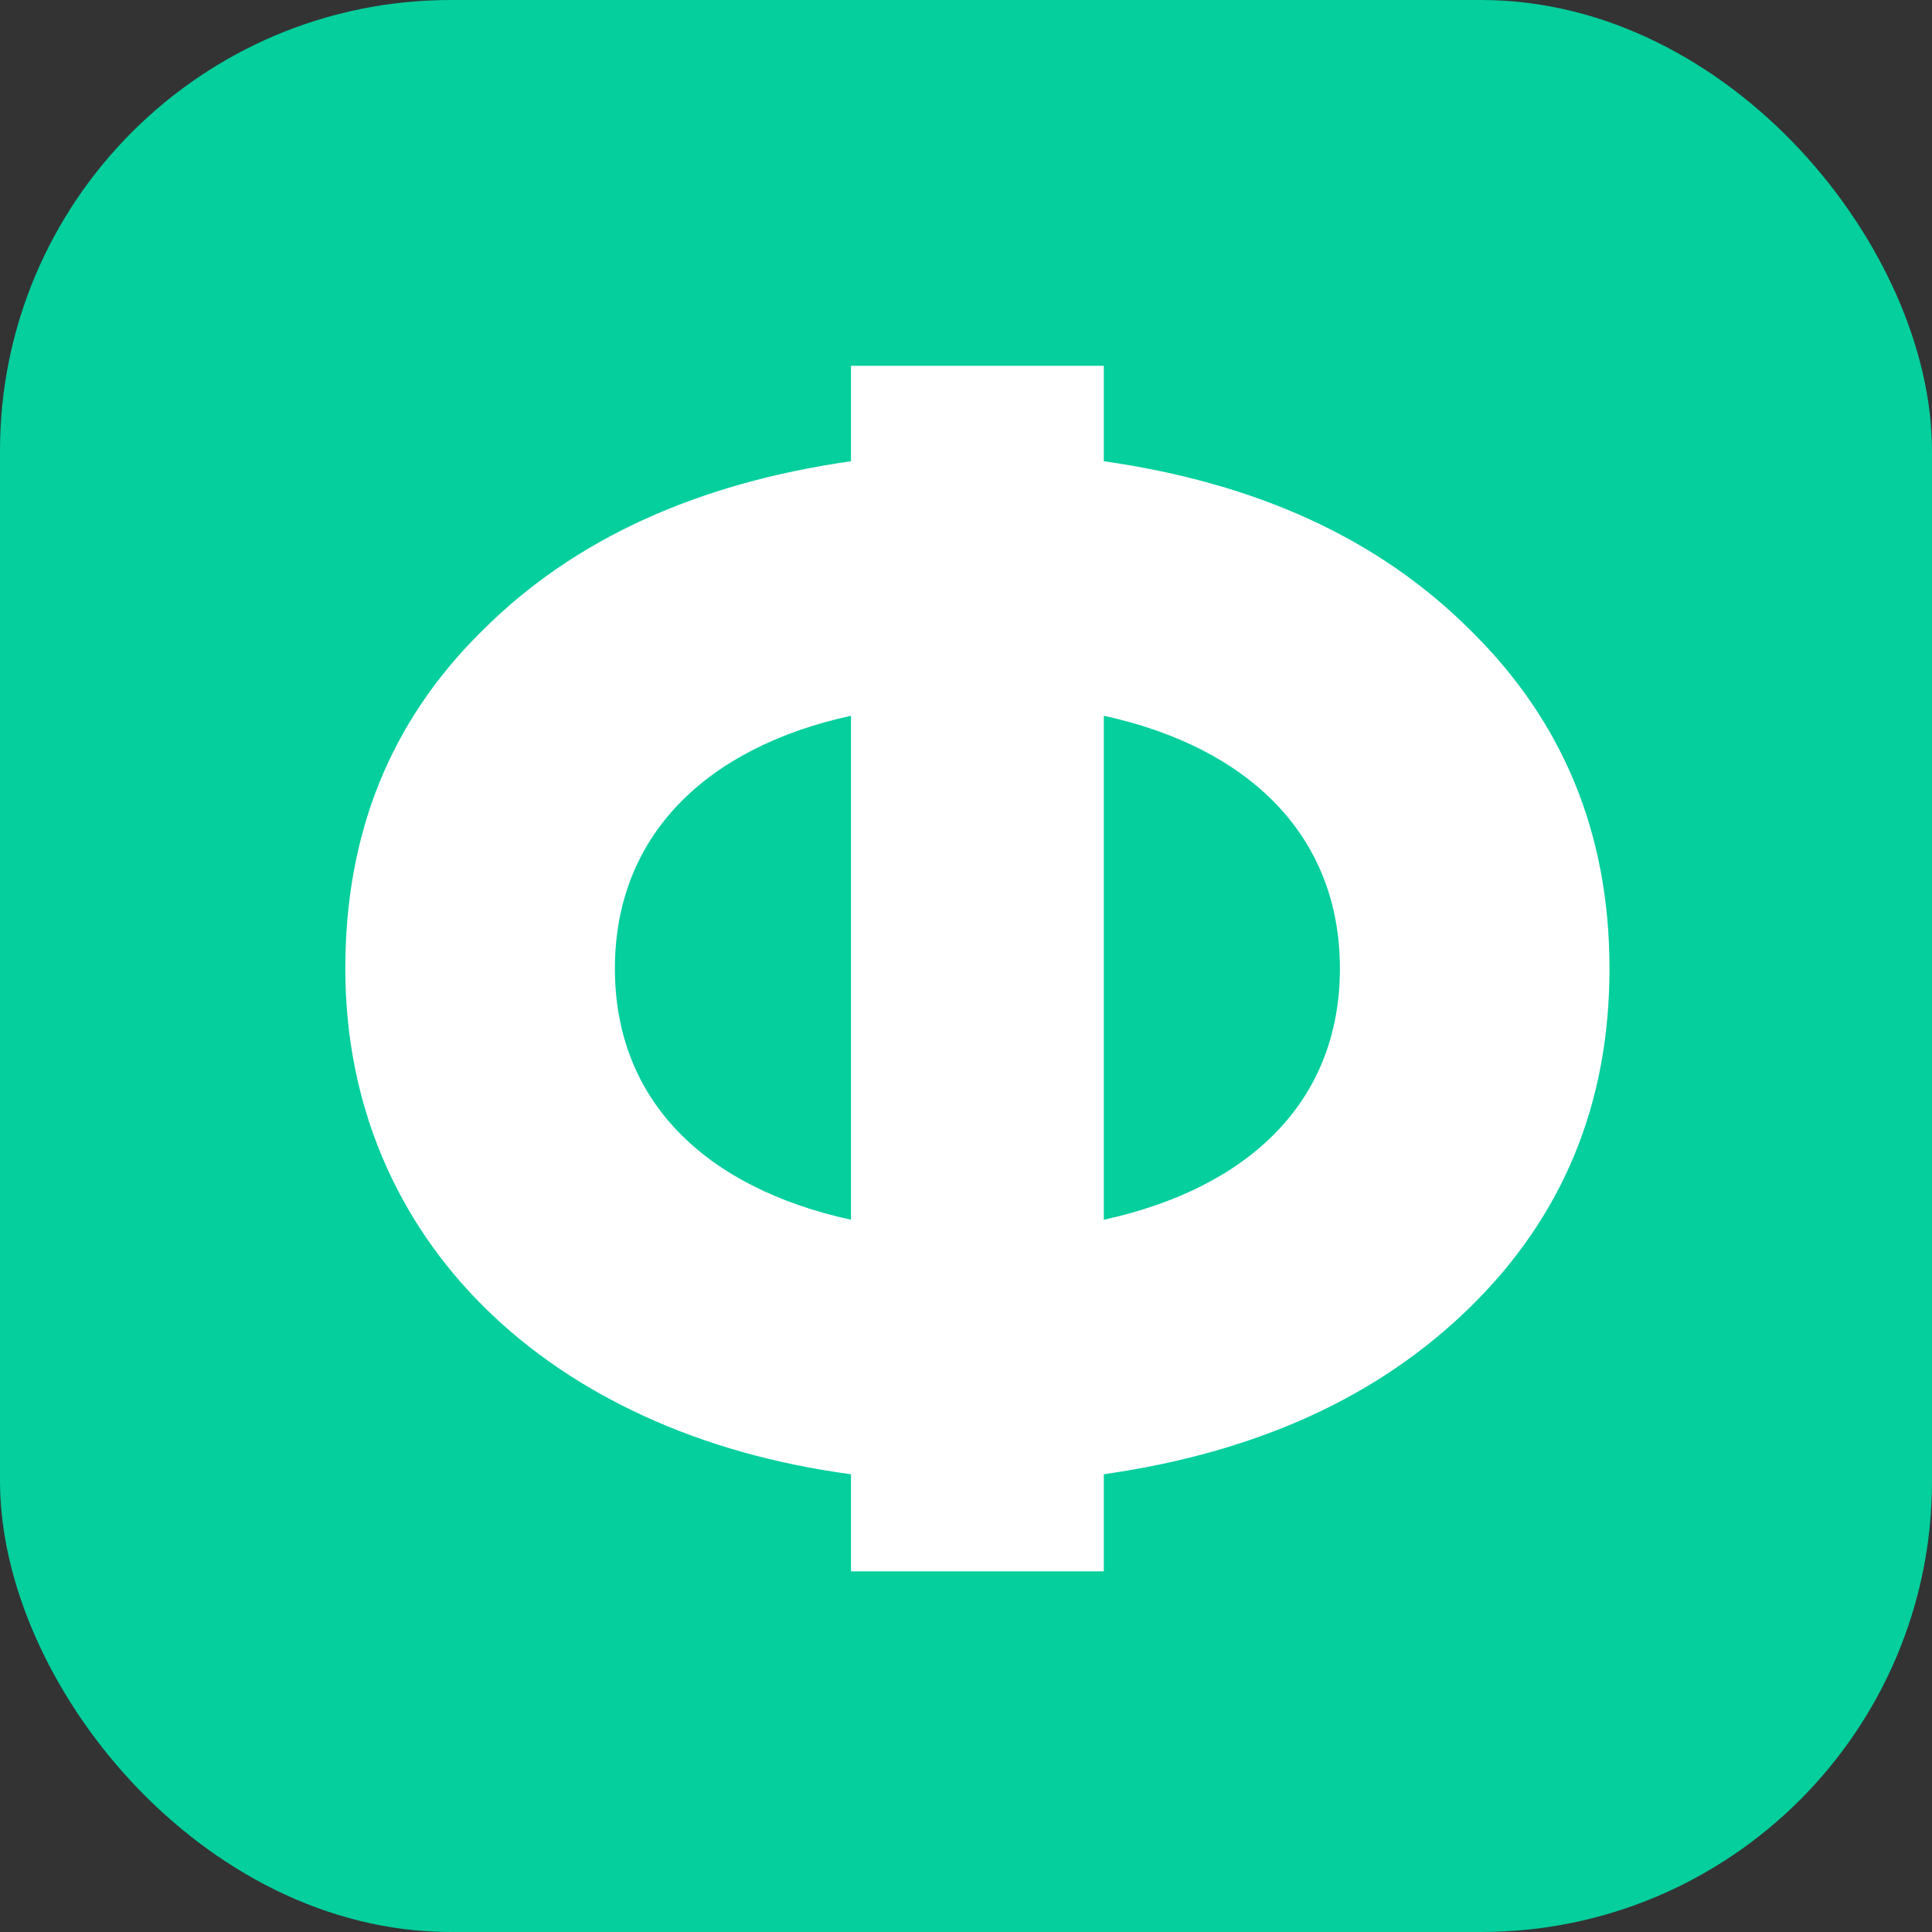 <?xml version="1.0" encoding="UTF-8"?> <svg xmlns="http://www.w3.org/2000/svg" xmlns:xlink="http://www.w3.org/1999/xlink" width="300px" height="300px" viewBox="0 0 300 300"><rect x="0" y="0" width="300" height="300" fill="#333333" stroke="none"/> <title>Group 3</title> <g id="Page-1" stroke="none" stroke-width="1" fill="none" fill-rule="evenodd"> <g id="Extra-Large" transform="translate(-1155, -2132)"> <g id="Group-3" transform="translate(1155, 2132)"> <rect id="Rectangle" fill="#04CF9D" x="0" y="0" width="300" height="300" rx="70"></rect> <g id="Ф" transform="translate(53.62, 56.8)" fill="#FFFFFF" fill-rule="nonzero"> <path d="M196.3,93.6 C196.3,72.54 189.02,55.12 174.72,41.08 C160.42,26.78 141.44,18.2 117.78,14.82 L117.78,0 L78.52,0 L78.52,14.82 C54.86,18.2 35.62,26.78 21.32,41.08 C7.02,55.12 0,72.54 0,93.6 C0,135.72 31.72,165.88 78.52,172.12 L78.52,187.2 L117.78,187.2 L117.78,172.12 C141.44,168.74 160.42,160.16 174.72,146.12 C189.02,132.08 196.3,114.66 196.3,93.6 Z M41.86,93.6 C41.86,73.06 55.9,59.28 78.52,54.34 L78.52,132.6 C55.9,127.66 41.86,114.14 41.86,93.6 Z M117.78,54.34 C140.4,59.28 154.44,73.06 154.44,93.6 C154.44,114.14 140.4,127.66 117.78,132.6 L117.78,54.34 Z" id="Shape"></path> </g> </g> </g> </g> </svg> 